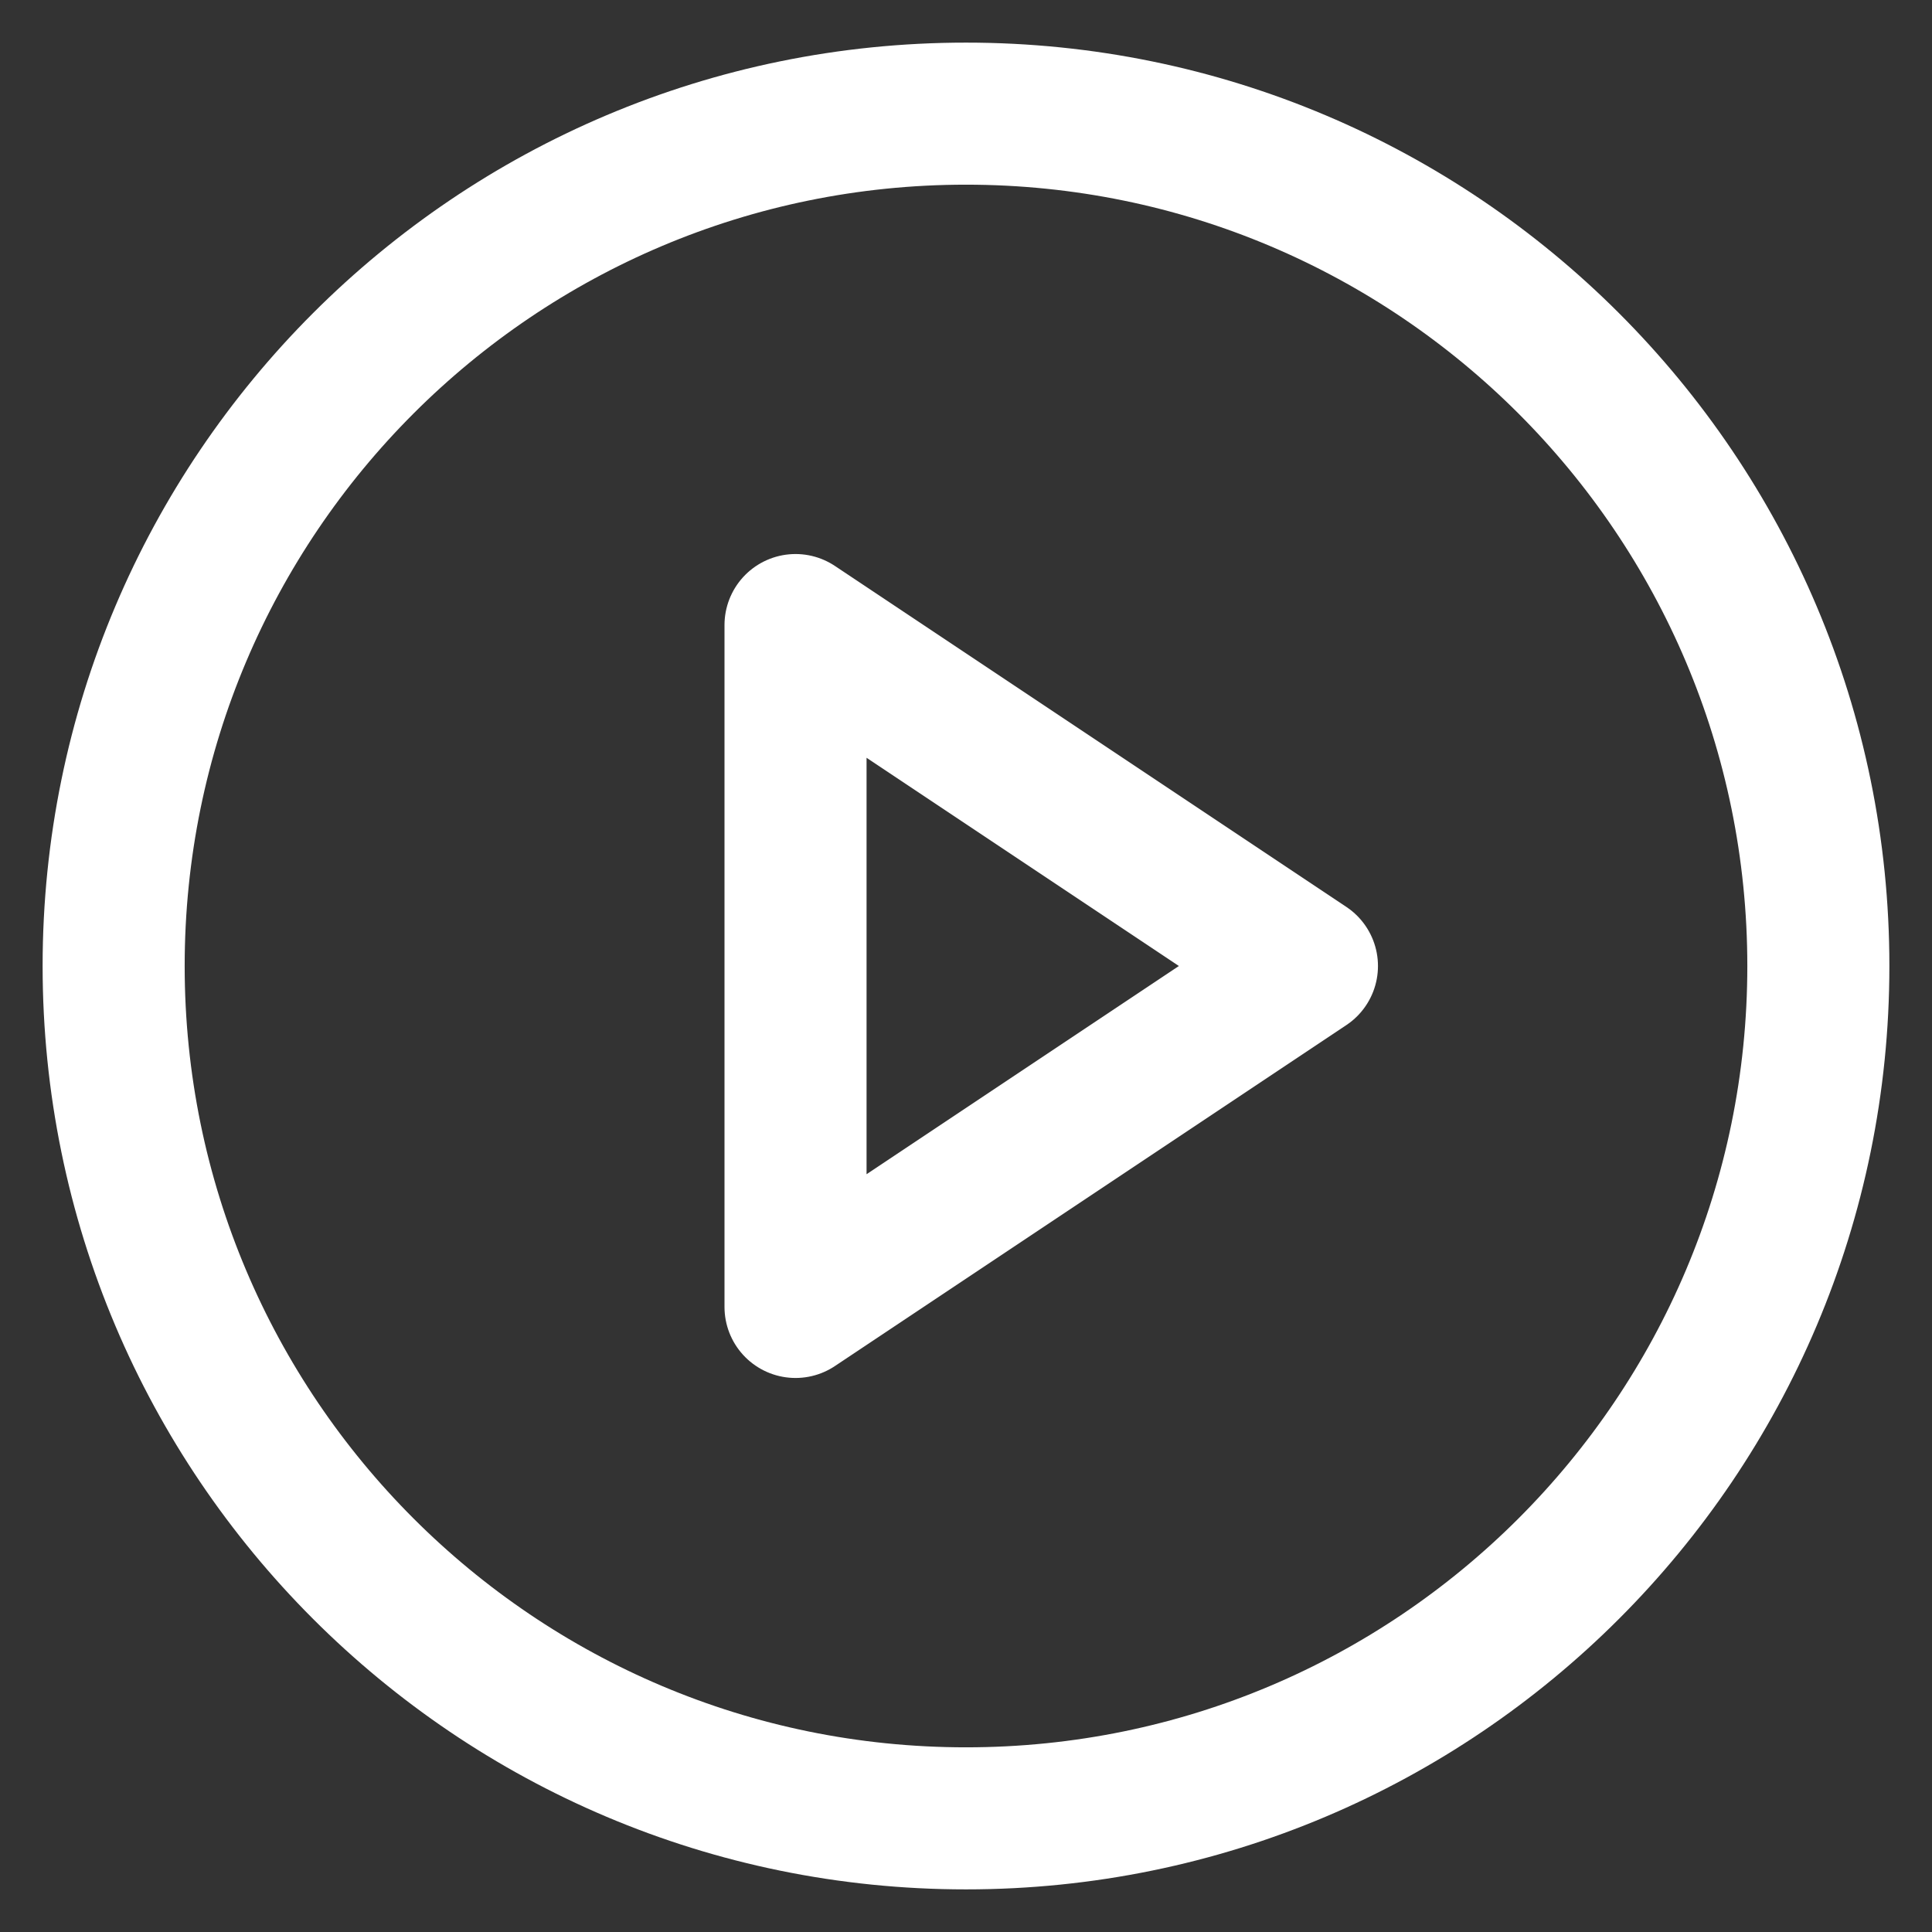 <svg width="34" height="34" viewBox="0 0 34 34" fill="none" xmlns="http://www.w3.org/2000/svg">
<rect x="0" y="0" width="34" height="34" fill="#333333" stroke="none"/>
<path d="M17 32C25.284 32 32 25.284 32 17C32 8.716 25.284 2 17 2C8.716 2 2 8.716 2 17C2 25.284 8.716 32 17 32Z" stroke="white" stroke-width="2.5" stroke-linecap="round" stroke-linejoin="round"/>
<path d="M14 11L23 17L14 23V11Z" stroke="white" stroke-width="2.5" stroke-linecap="round" stroke-linejoin="round"/>
</svg>
